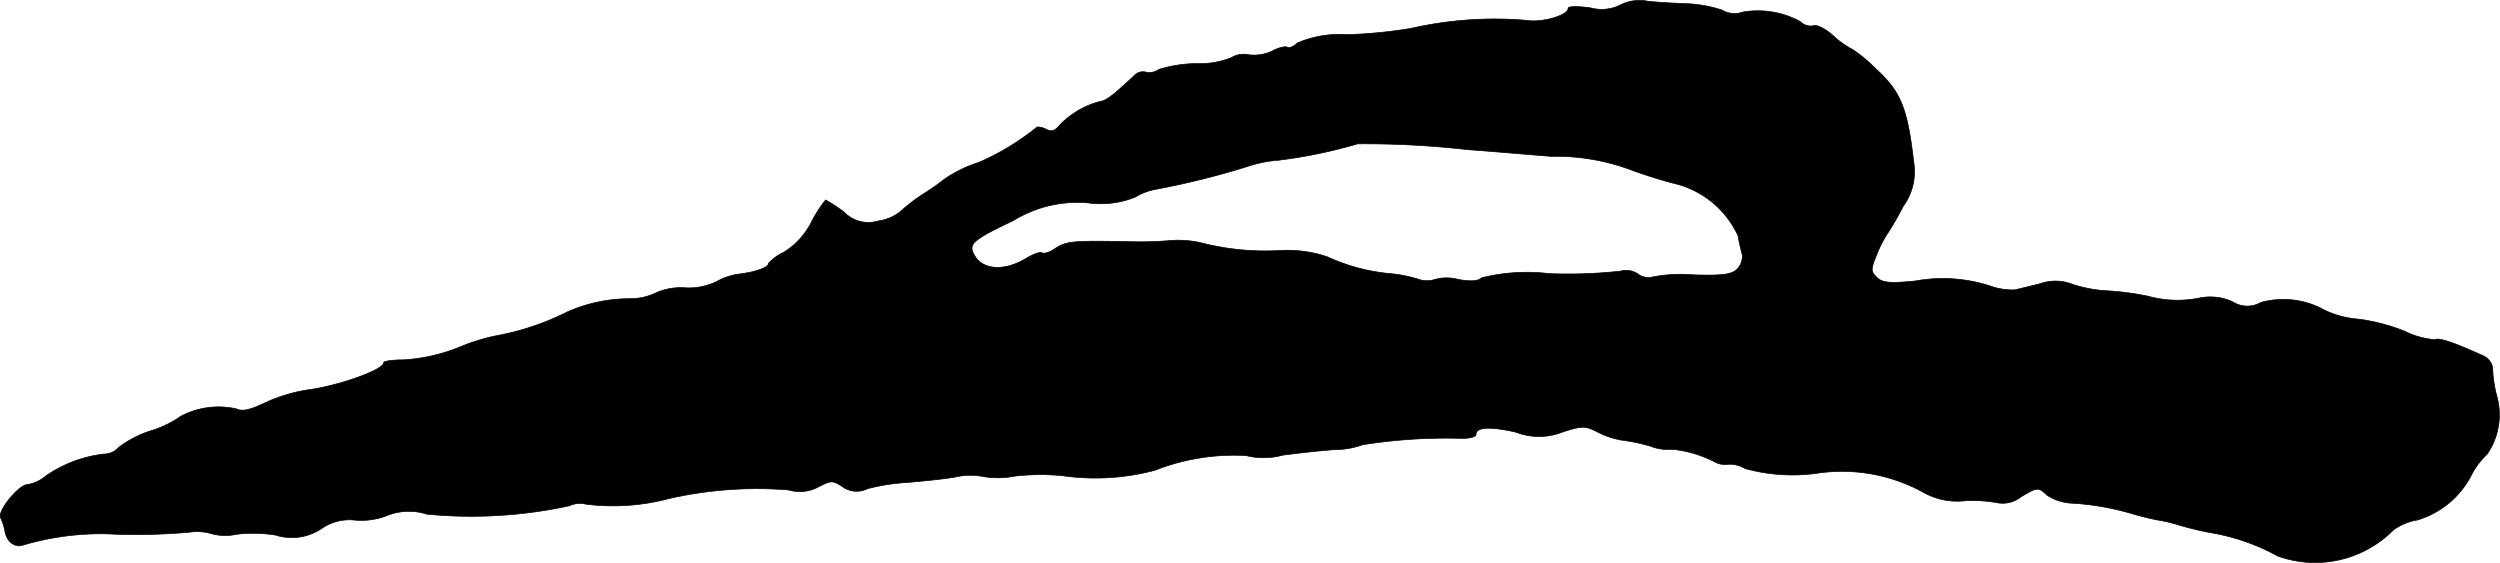 <?xml version="1.0" encoding="UTF-8"?>
<svg xmlns="http://www.w3.org/2000/svg"
     version="1.1"
     width="12.764mm"
     height="2.874mm"
     viewBox="0 0 36.182 8.147">
   <defs>
      <style type="text/css"><![CDATA[
      .a {
        stroke: #000;
        stroke-linecap: round;
        stroke-linejoin: round;
        stroke-width: 0.01px;
      }
    ]]></style>
   </defs>
   <path class="a"
         d="M23.453.071a.607.607,0,0,1-.436.042c-.176-.024-.321-.024-.321.006,0,.103-.376.212-.594.176A5.443,5.443,0,0,0,20.424.41a6.773,6.773,0,0,1-.927.091,1.562,1.562,0,0,0-.721.121c-.048.048-.115.079-.145.061-.024-.018-.127.006-.218.055a.618.618,0,0,1-.339.055.342.342,0,0,0-.254.042,1.24,1.24,0,0,1-.503.085,1.882,1.882,0,0,0-.545.085.237.237,0,0,1-.2.036.171.171,0,0,0-.164.061c-.327.303-.394.351-.497.369a1.26,1.26,0,0,0-.563.327c-.085.103-.127.115-.218.067-.067-.03-.127-.036-.139-.012a3.636,3.636,0,0,1-.824.497,1.878,1.878,0,0,0-.497.242,3.452,3.452,0,0,1-.303.212,2.629,2.629,0,0,0-.339.26.643.643,0,0,1-.315.133.491.491,0,0,1-.497-.127,2.073,2.073,0,0,0-.267-.176,1.771,1.771,0,0,0-.206.321,1.09,1.09,0,0,1-.4.436.675.675,0,0,0-.218.157c0,.061-.182.127-.418.157a.9.9,0,0,0-.333.109.924.924,0,0,1-.46.091.882.882,0,0,0-.406.067.88.88,0,0,1-.394.091,2.224,2.224,0,0,0-.909.194,3.799,3.799,0,0,1-.975.333,2.76,2.76,0,0,0-.569.17,2.587,2.587,0,0,1-.824.188c-.157,0-.285.018-.285.042,0,.103-.666.339-1.108.394a2.337,2.337,0,0,0-.6.182c-.23.109-.339.133-.424.091a1.17,1.17,0,0,0-.806.109,1.481,1.481,0,0,1-.424.206,1.575,1.575,0,0,0-.472.242.28.28,0,0,1-.212.097,1.855,1.855,0,0,0-.848.321.548.548,0,0,1-.26.121c-.127,0-.448.394-.388.485a.735.735,0,0,1,.061.194c.03.157.151.242.273.194A3.972,3.972,0,0,1,1.557,7.727a8.656,8.656,0,0,0,1.181-.024.758.758,0,0,1,.333.024.755.755,0,0,0,.351.006,2.034,2.034,0,0,1,.569.012.77.77,0,0,0,.666-.097.703.703,0,0,1,.472-.121A1.024,1.024,0,0,0,5.591,7.466a.853.853,0,0,1,.588-.024,6.699,6.699,0,0,0,2.059-.121.36.36,0,0,1,.242-.024,3.136,3.136,0,0,0,1.193-.079,5.728,5.728,0,0,1,1.738-.127.572.572,0,0,0,.442-.048c.176-.091.2-.091.339,0a.348.348,0,0,0,.363.03,3.007,3.007,0,0,1,.588-.091c.206-.018.515-.048.69-.079a.936.936,0,0,1,.394-.006,1.269,1.269,0,0,0,.46-.006,3.303,3.303,0,0,1,.69-.006,3.343,3.343,0,0,0,1.339-.079,3.129,3.129,0,0,1,1.32-.212,1.049,1.049,0,0,0,.527-.006c.224-.03.557-.067.739-.079a1.274,1.274,0,0,0,.424-.073,7.748,7.748,0,0,1,1.442-.091c.103,0,.194-.024.194-.055,0-.109.194-.121.575-.036a.926.926,0,0,0,.69-.006c.273-.085.315-.085.485,0a1.213,1.213,0,0,0,.351.121,2.627,2.627,0,0,1,.43.091.654.654,0,0,0,.303.042,1.707,1.707,0,0,1,.642.194.319.319,0,0,0,.176.024.423.423,0,0,1,.242.061,2.573,2.573,0,0,0,1.012.073,2.445,2.445,0,0,1,1.593.285.993.993,0,0,0,.575.109,1.987,1.987,0,0,1,.478.03.428.428,0,0,0,.333-.085c.242-.145.254-.145.382-.024a.727.727,0,0,0,.382.115,3.893,3.893,0,0,1,.89.164c.133.036.285.073.333.079a2.258,2.258,0,0,1,.303.073,4.544,4.544,0,0,0,.454.109,3.078,3.078,0,0,1,.975.339,1.598,1.598,0,0,0,1.672-.376.799.799,0,0,1,.345-.145,1.294,1.294,0,0,0,.793-.666,1.093,1.093,0,0,1,.218-.285,1.004,1.004,0,0,0,.151-.812,1.839,1.839,0,0,1-.067-.394.229.229,0,0,0-.133-.218c-.4-.182-.648-.273-.703-.236a1.181,1.181,0,0,1-.436-.121,2.8,2.8,0,0,0-.666-.176,1.394,1.394,0,0,1-.491-.127,1.221,1.221,0,0,0-.927-.115A.395.395,0,0,1,32.308,4.365a.782.782,0,0,0-.46-.055,1.602,1.602,0,0,1-.763-.024,4.119,4.119,0,0,0-.612-.079,1.894,1.894,0,0,1-.491-.097.657.657,0,0,0-.448-.006c-.145.036-.315.079-.376.091a.972.972,0,0,1-.369-.061,2.229,2.229,0,0,0-1.072-.067c-.376.036-.478.024-.557-.055-.085-.085-.085-.115,0-.321a1.568,1.568,0,0,1,.145-.291,4.489,4.489,0,0,0,.242-.418.846.846,0,0,0,.151-.63c-.091-.793-.188-1.03-.557-1.363a1.981,1.981,0,0,0-.339-.279A1.151,1.151,0,0,1,26.542.525c-.121-.109-.248-.176-.303-.151a.209.209,0,0,1-.182-.061,1.283,1.283,0,0,0-.83-.139.362.362,0,0,1-.309-.03,1.913,1.913,0,0,0-.503-.091c-.164-.006-.418-.018-.569-.036A.618.618,0,0,0,23.453.071ZM21.242,2.166c.418.03.963.079,1.211.097a3.125,3.125,0,0,1,1.181.206c.2.073.472.157.606.188a1.365,1.365,0,0,1,.915.757q.023.138.061.273a.271.271,0,0,1-.073.206c-.079.079-.2.097-.624.085a2.215,2.215,0,0,0-.6.03.246.246,0,0,1-.212-.042.303.303,0,0,0-.254-.042,6.986,6.986,0,0,1-1.03.036,2.726,2.726,0,0,0-.981.061c-.048.048-.157.055-.333.024a.639.639,0,0,0-.345,0,.371.371,0,0,1-.242-.006,2.028,2.028,0,0,0-.4-.079,2.748,2.748,0,0,1-.909-.242A1.788,1.788,0,0,0,18.516,3.626a3.732,3.732,0,0,1-1.121-.109,1.483,1.483,0,0,0-.454-.036,5.052,5.052,0,0,1-.515.018c-.884-.018-.981-.012-1.145.091-.085.061-.176.091-.2.067-.018-.018-.121.018-.224.079-.315.194-.642.176-.757-.048-.091-.157-.018-.218.569-.497a1.762,1.762,0,0,1,1.084-.254,1.329,1.329,0,0,0,.678-.085.887.887,0,0,1,.279-.109,11.487,11.487,0,0,0,1.399-.351,1.824,1.824,0,0,1,.394-.073A7.203,7.203,0,0,0,19.649,2.082,13.139,13.139,0,0,1,21.242,2.166Z"/>
</svg>
